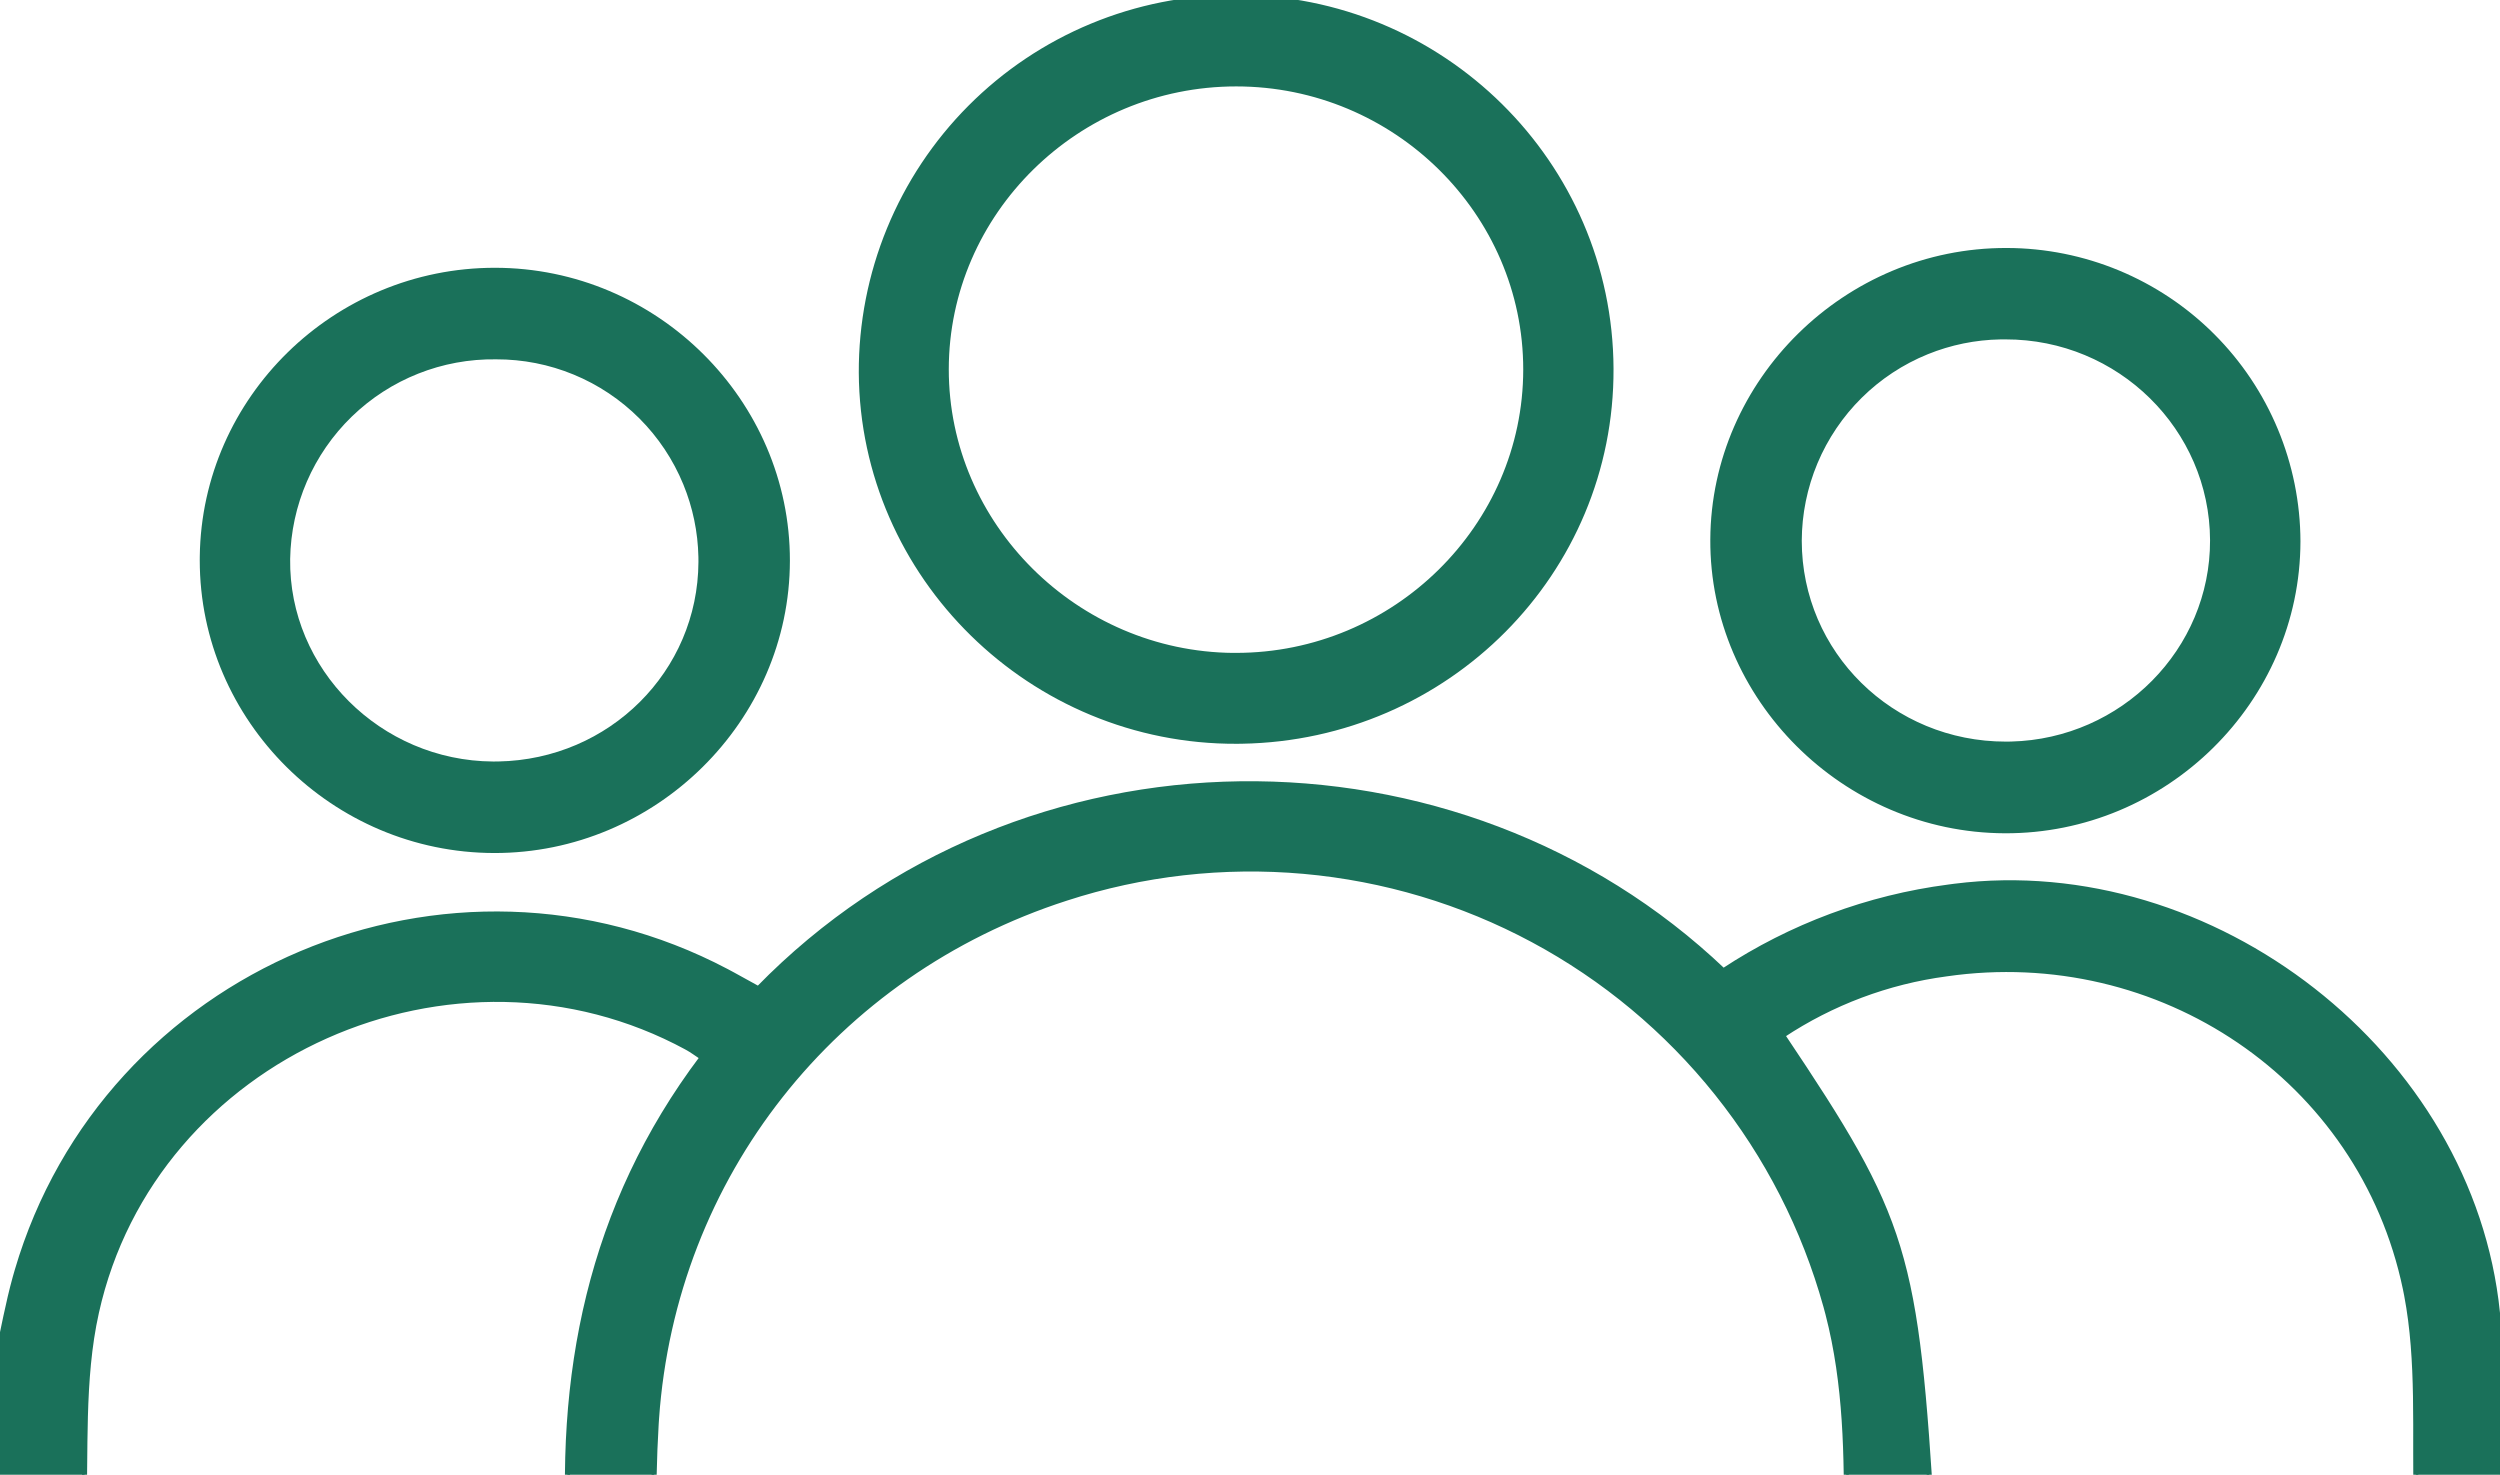 <svg width="495" height="292" viewBox="0 0 495 292" fill="none" xmlns="http://www.w3.org/2000/svg">
<g clip-path="url(#clip0_11365_23695)">
<path d="M150.148 195.769C202.276 142.32 288.712 142.199 341.227 192.225C354.64 183.386 369.888 177.712 385.82 175.635L387.026 175.475C438.074 169.041 489.299 208.724 494.487 259.88L494.609 261.125C495.666 272.345 495.591 283.704 495.452 294.987L495.39 299.996C495.276 309.931 487.265 318.085 477.461 319.485L477.452 319.486C475.477 319.735 473.488 319.865 471.497 319.874L470.644 319.87H382.732C382.619 321.368 382.497 322.592 382.479 323.837V323.838C382.348 332.408 379.561 339.433 374.599 344.321C369.791 349.057 362.987 351.743 354.707 351.93L353.901 351.94C332.311 352.01 310.718 351.94 289.13 351.94H143.63C134.246 351.94 127.183 350.059 122.05 345.769C116.992 341.542 113.888 335.043 112.214 325.94H107.51C82.124 325.94 56.755 325.659 31.383 326.003L26.309 326.08C19.86 326.191 14.309 325.151 9.789 322.488C5.401 319.903 2.034 315.816 -0.243 309.882L-0.46 309.302L-0.49 309.219V309.13L-0.5 268.55V268.495L-0.488 268.441C0.655 263.332 1.584 258.081 2.998 252.996L3.404 251.575C20.865 192.141 89.007 163.408 143.827 192.303L145.13 193.001L145.132 193.002L150.148 195.769ZM258.134 172.525C242.238 171.108 226.22 172.925 211.045 177.865L211.044 177.866C165.149 192.687 133.356 232.874 129.993 280.855L129.919 281.99C129.1 295.453 129.58 308.934 129.479 322.514V322.515C129.44 327.143 130.286 330.185 132.172 332.085C134.058 333.985 137.101 334.86 141.75 334.86L247.59 334.84H353.92C358.088 334.84 360.929 333.96 362.754 332.15C364.58 330.34 365.49 327.498 365.56 323.334L365.573 321.53C365.578 319.726 365.562 317.92 365.543 316.11C365.518 313.699 365.49 311.282 365.51 308.866L365.567 302.522C365.682 288.263 365.544 274.101 361.942 260.18L361.528 258.634C357.258 243.257 349.919 228.903 339.952 216.439C329.985 203.975 317.598 193.659 303.536 186.111C289.475 178.564 274.03 173.943 258.134 172.525ZM136.011 207.398C90.045 182.454 30.414 208.792 19.088 259.868V259.869C17.598 266.553 17.099 273.473 16.904 280.481C16.723 287.018 16.807 293.712 16.588 300.262L16.54 301.57C16.47 303.273 16.494 304.571 16.665 305.566C16.835 306.555 17.141 307.2 17.602 307.646C18.065 308.094 18.744 308.398 19.773 308.584C20.804 308.77 22.136 308.83 23.86 308.83H107.97C109.402 308.83 110.817 308.705 112.963 308.582C110.142 272.448 116.812 238.873 139.043 209.372C137.833 208.564 136.976 207.926 136.011 207.399V207.398ZM476.261 255.152C467.547 213.492 427.622 186.731 385.382 192.825L385.376 192.826C373.779 194.369 362.689 198.534 352.944 205C365.206 223.303 371.831 233.994 375.783 246.971C379.741 259.966 381.011 275.23 382.663 302.699C383.492 302.791 384.136 302.88 384.77 302.88H472.24C474.045 302.88 475.632 302.669 476.742 302.007C477.286 301.682 477.714 301.25 478.004 300.672C478.295 300.09 478.461 299.331 478.431 298.336V298.335C478.211 291.122 478.395 283.734 478.271 276.514C478.154 269.714 477.764 262.988 476.521 256.456L476.261 255.152Z" fill="#1A715A" stroke="#1A715A"/>
<path d="M244.56 -0.499C285.422 -0.639 318.808 32.31 318.979 72.998C319.149 113.373 286.488 146.074 245.883 146.76L244.922 146.771C204.26 146.962 170.792 114.133 170.54 73.823V73.822C170.499 64.076 172.383 54.418 176.085 45.402C179.787 36.386 185.232 28.19 192.109 21.284C198.987 14.379 207.161 8.899 216.162 5.161C225.162 1.423 234.812 -0.5 244.558 -0.499V-0.5L244.559 -0.499L244.56 -0.5V-0.499ZM244.77 16.61C213.209 16.61 187.379 42.064 187.359 73.11C187.34 103.994 212.996 129.517 244.229 129.777V129.771H244.729C276.249 129.771 302.08 104.258 302.1 73.18C302.119 42.102 276.329 16.61 244.77 16.61Z" fill="#1A715A" stroke="#1A715A"/>
<path d="M397.32 49.6C412.596 49.626 427.24 55.703 438.048 66.499C448.855 77.295 454.946 91.932 454.989 107.208V107.211C454.939 138.731 428.68 164.621 396.928 164.49C365.177 164.359 338.978 138.179 339.14 106.817C339.301 75.459 365.558 49.511 397.319 49.601L397.32 49.6ZM396.065 66.704C391.071 66.788 386.132 67.797 381.499 69.68C376.557 71.688 372.061 74.653 368.269 78.404C364.476 82.156 361.462 86.62 359.399 91.539C357.337 96.459 356.266 101.737 356.249 107.071C356.26 129.397 374.488 147.349 397.179 147.34H397.18L398.234 147.326C420.321 146.77 438.158 128.811 438.09 106.972C438.021 84.783 419.69 66.661 397.07 66.7H397.065L396.065 66.704Z" fill="#1A715A" stroke="#1A715A"/>
<path d="M97.981 53.52C129.834 53.52 155.941 79.561 155.9 111.021C155.86 142.481 129.572 168.45 97.86 168.399C66.149 168.349 40.041 142.499 40.051 110.899L40.056 110.16C40.459 78.917 66.378 53.52 97.981 53.52ZM98.224 70.649C87.447 70.494 77.048 74.62 69.311 82.122C61.573 89.625 57.128 99.891 56.951 110.668C56.646 132.73 75.062 151.141 97.624 151.279L98.686 151.272C120.924 150.858 138.694 133.214 138.791 111.268L138.783 110.268C138.683 105.272 137.657 100.335 135.755 95.708C133.726 90.773 130.741 86.288 126.971 82.512C123.2 78.736 118.719 75.744 113.787 73.708C108.855 71.672 103.568 70.632 98.232 70.649H98.224Z" fill="#1A715A" stroke="#1A715A"/>
</g>
<defs>
<clipPath id="clip0_11365_23695">
<rect width="495" height="292" fill="white"/>
</clipPath>
</defs>
</svg>
